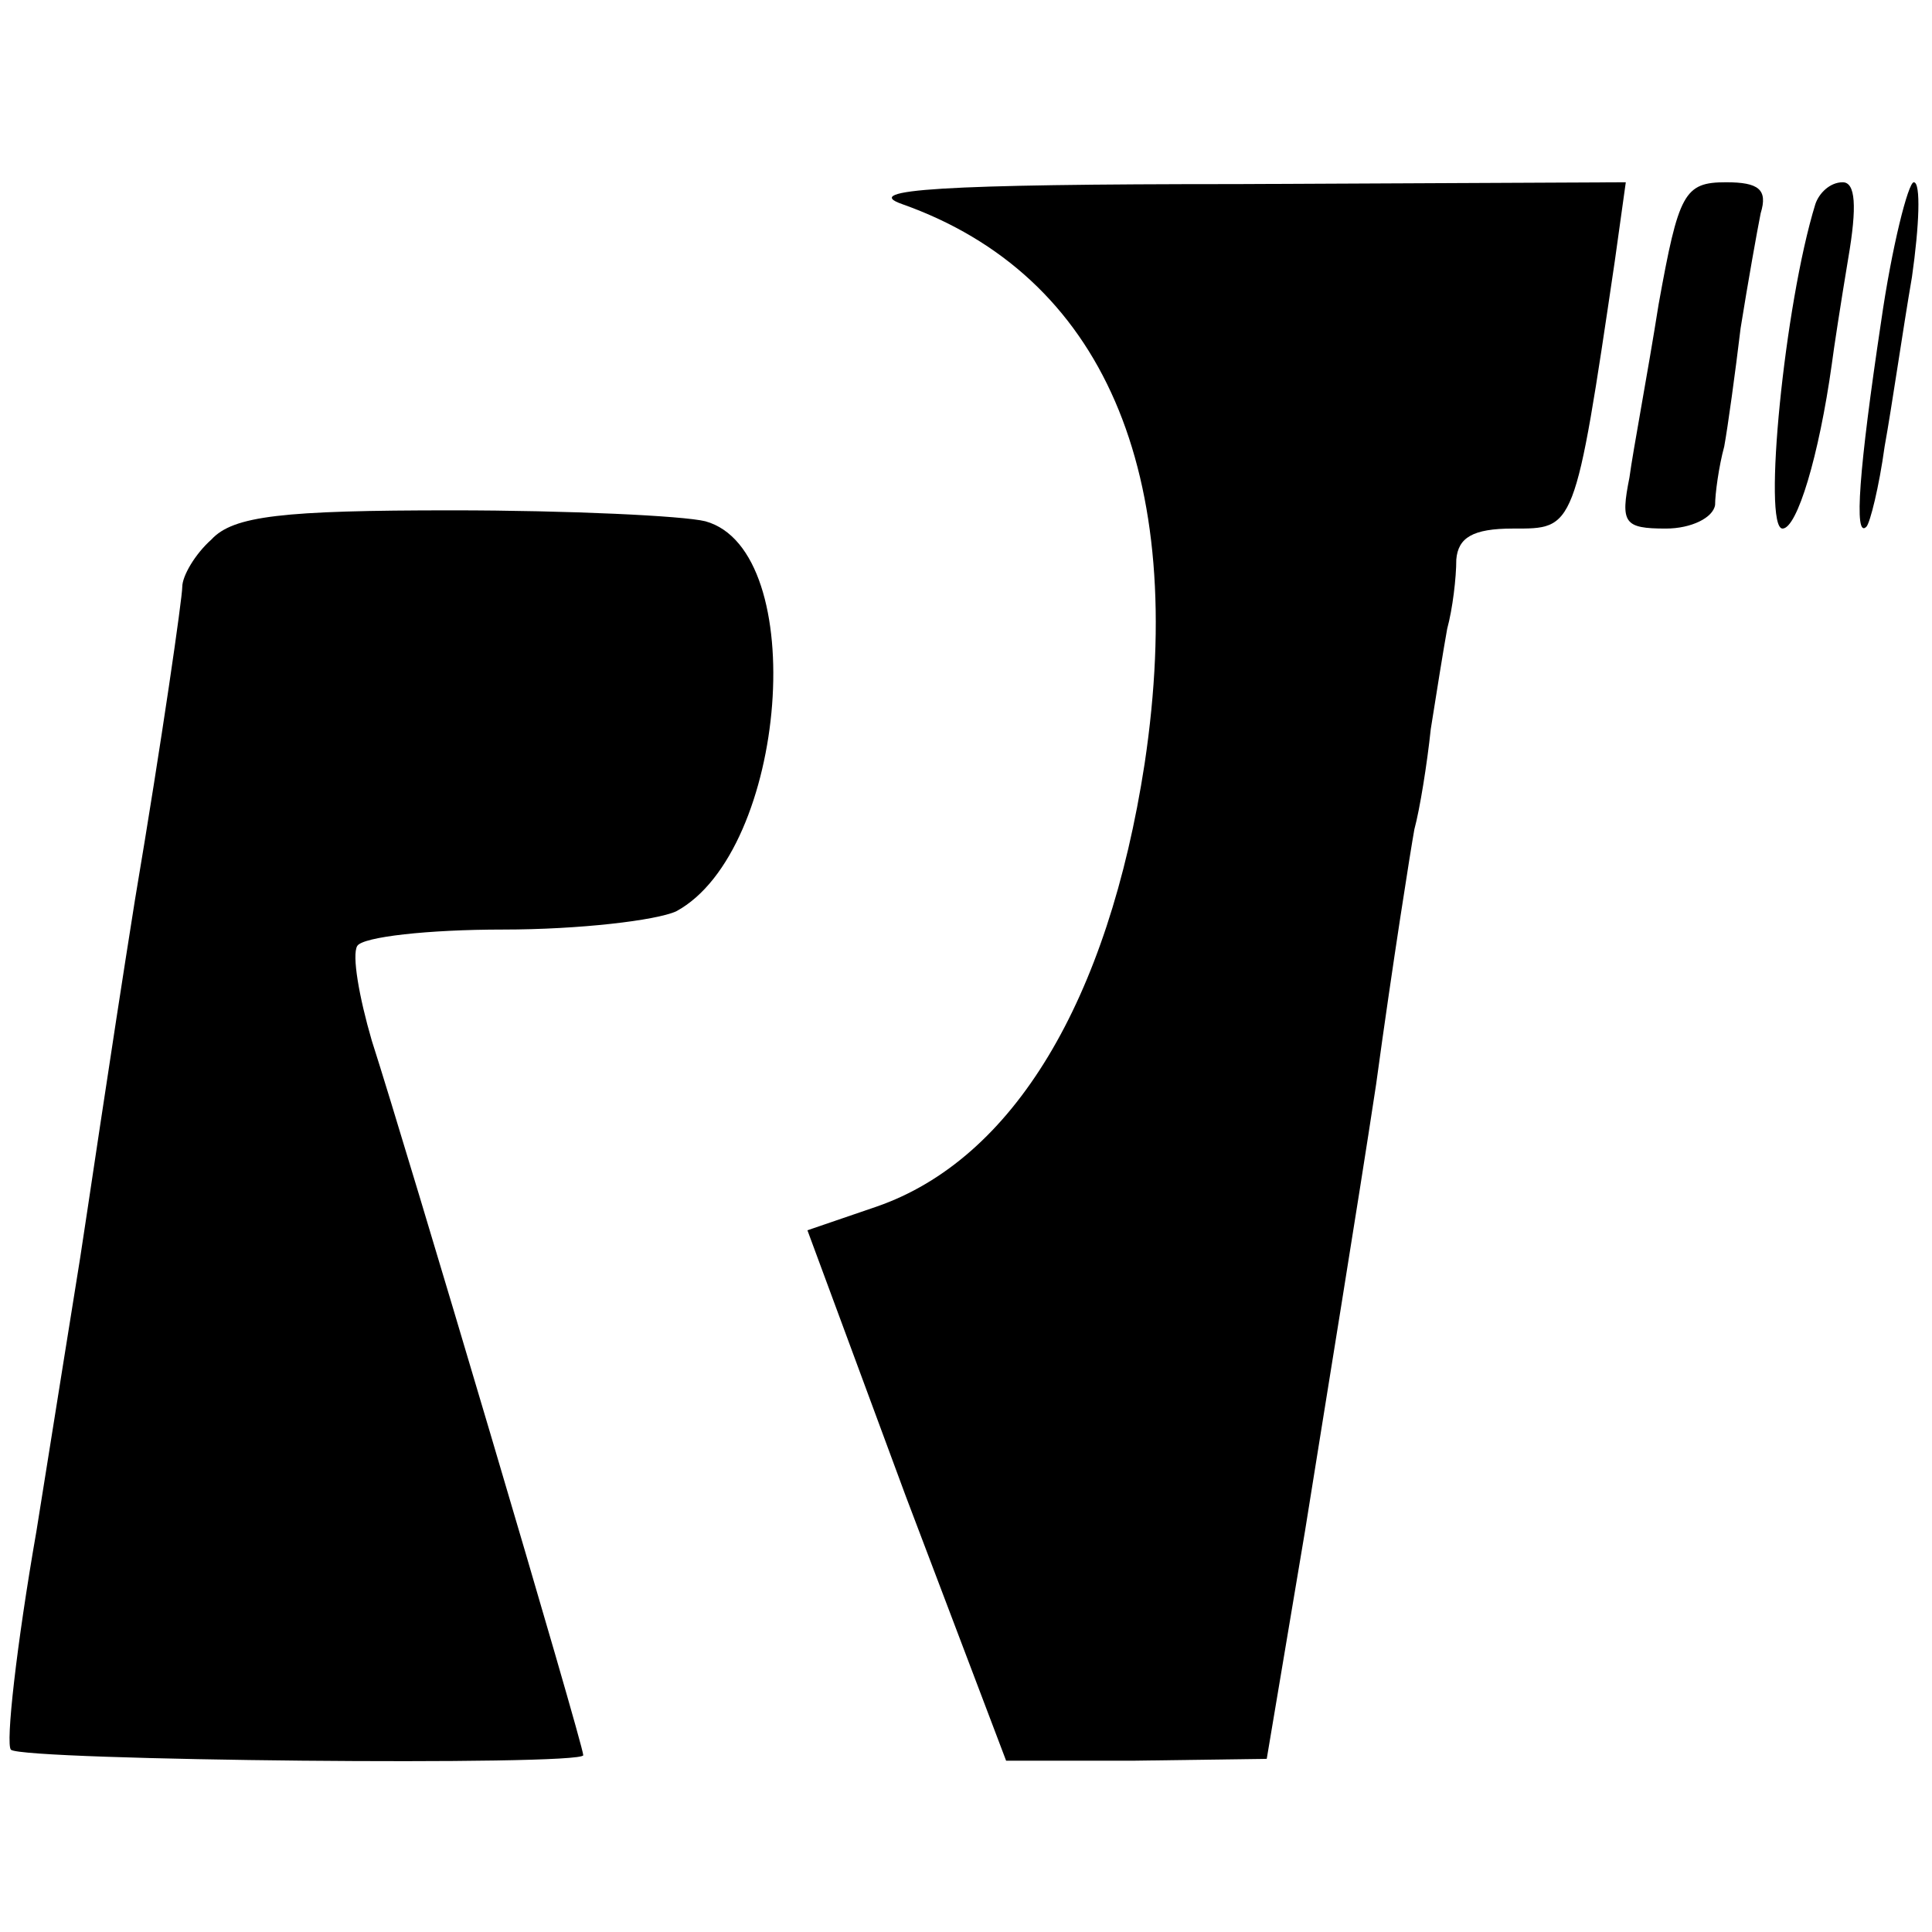 <?xml version="1.0" standalone="no"?>
<!DOCTYPE svg PUBLIC "-//W3C//DTD SVG 20010904//EN"
 "http://www.w3.org/TR/2001/REC-SVG-20010904/DTD/svg10.dtd">
<svg version="1.0" xmlns="http://www.w3.org/2000/svg"
 width="106pt" height="106pt" viewBox="0 0 106 106"
 preserveAspectRatio="xMidYMid meet">
<g transform="translate(0,106) scale(0.1,-0.1)"
fill="#000000" stroke="none">
<path d="M495 948 c110 -39 157 -147 133 -307 -20 -130 -72 -217 -147 -243
l-38 -13 54 -146 55 -145 71 0 72 1 21 125 c11 69 29 179 39 245 9 66 19 129
21 140 3 11 7 36 9 55 3 19 7 44 9 55 3 11 5 28 5 38 1 12 9 17 31 17 34 0 34
-2 56 147 l6 43 -213 -1 c-163 0 -207 -3 -184 -11z"/>
<path d="M910 893 c-6 -38 -14 -80 -16 -95 -5 -25 -3 -28 20 -28 14 0 26 6 27
13 0 6 2 21 5 32 2 11 6 40 9 65 4 25 9 53 11 63 4 13 -1 17 -19 17 -23 0 -26
-6 -37 -67z"/>
<path d="M996 948 c-17 -55 -29 -178 -18 -178 8 0 20 40 27 90 1 8 5 34 9 58
5 29 4 42 -3 42 -7 0 -13 -6 -15 -12z"/>
<path d="M1032 883 c-12 -80 -15 -119 -8 -112 2 2 7 22 10 44 4 22 10 64 15
93 4 28 5 52 1 52 -3 0 -12 -35 -18 -77z"/>
<path d="M116 764 c-9 -8 -16 -20 -16 -26 0 -6 -11 -83 -26 -172 -14 -88 -27
-177 -30 -196 -3 -19 -14 -87 -24 -150 -11 -63 -17 -117 -14 -120 7 -6 314 -9
314 -3 0 6 -97 333 -116 392 -7 24 -11 47 -8 52 3 5 39 9 80 9 42 0 84 5 95
10 61 33 74 198 16 214 -12 3 -75 6 -139 6 -93 0 -120 -3 -132 -16z"/>
</g>
</svg>
